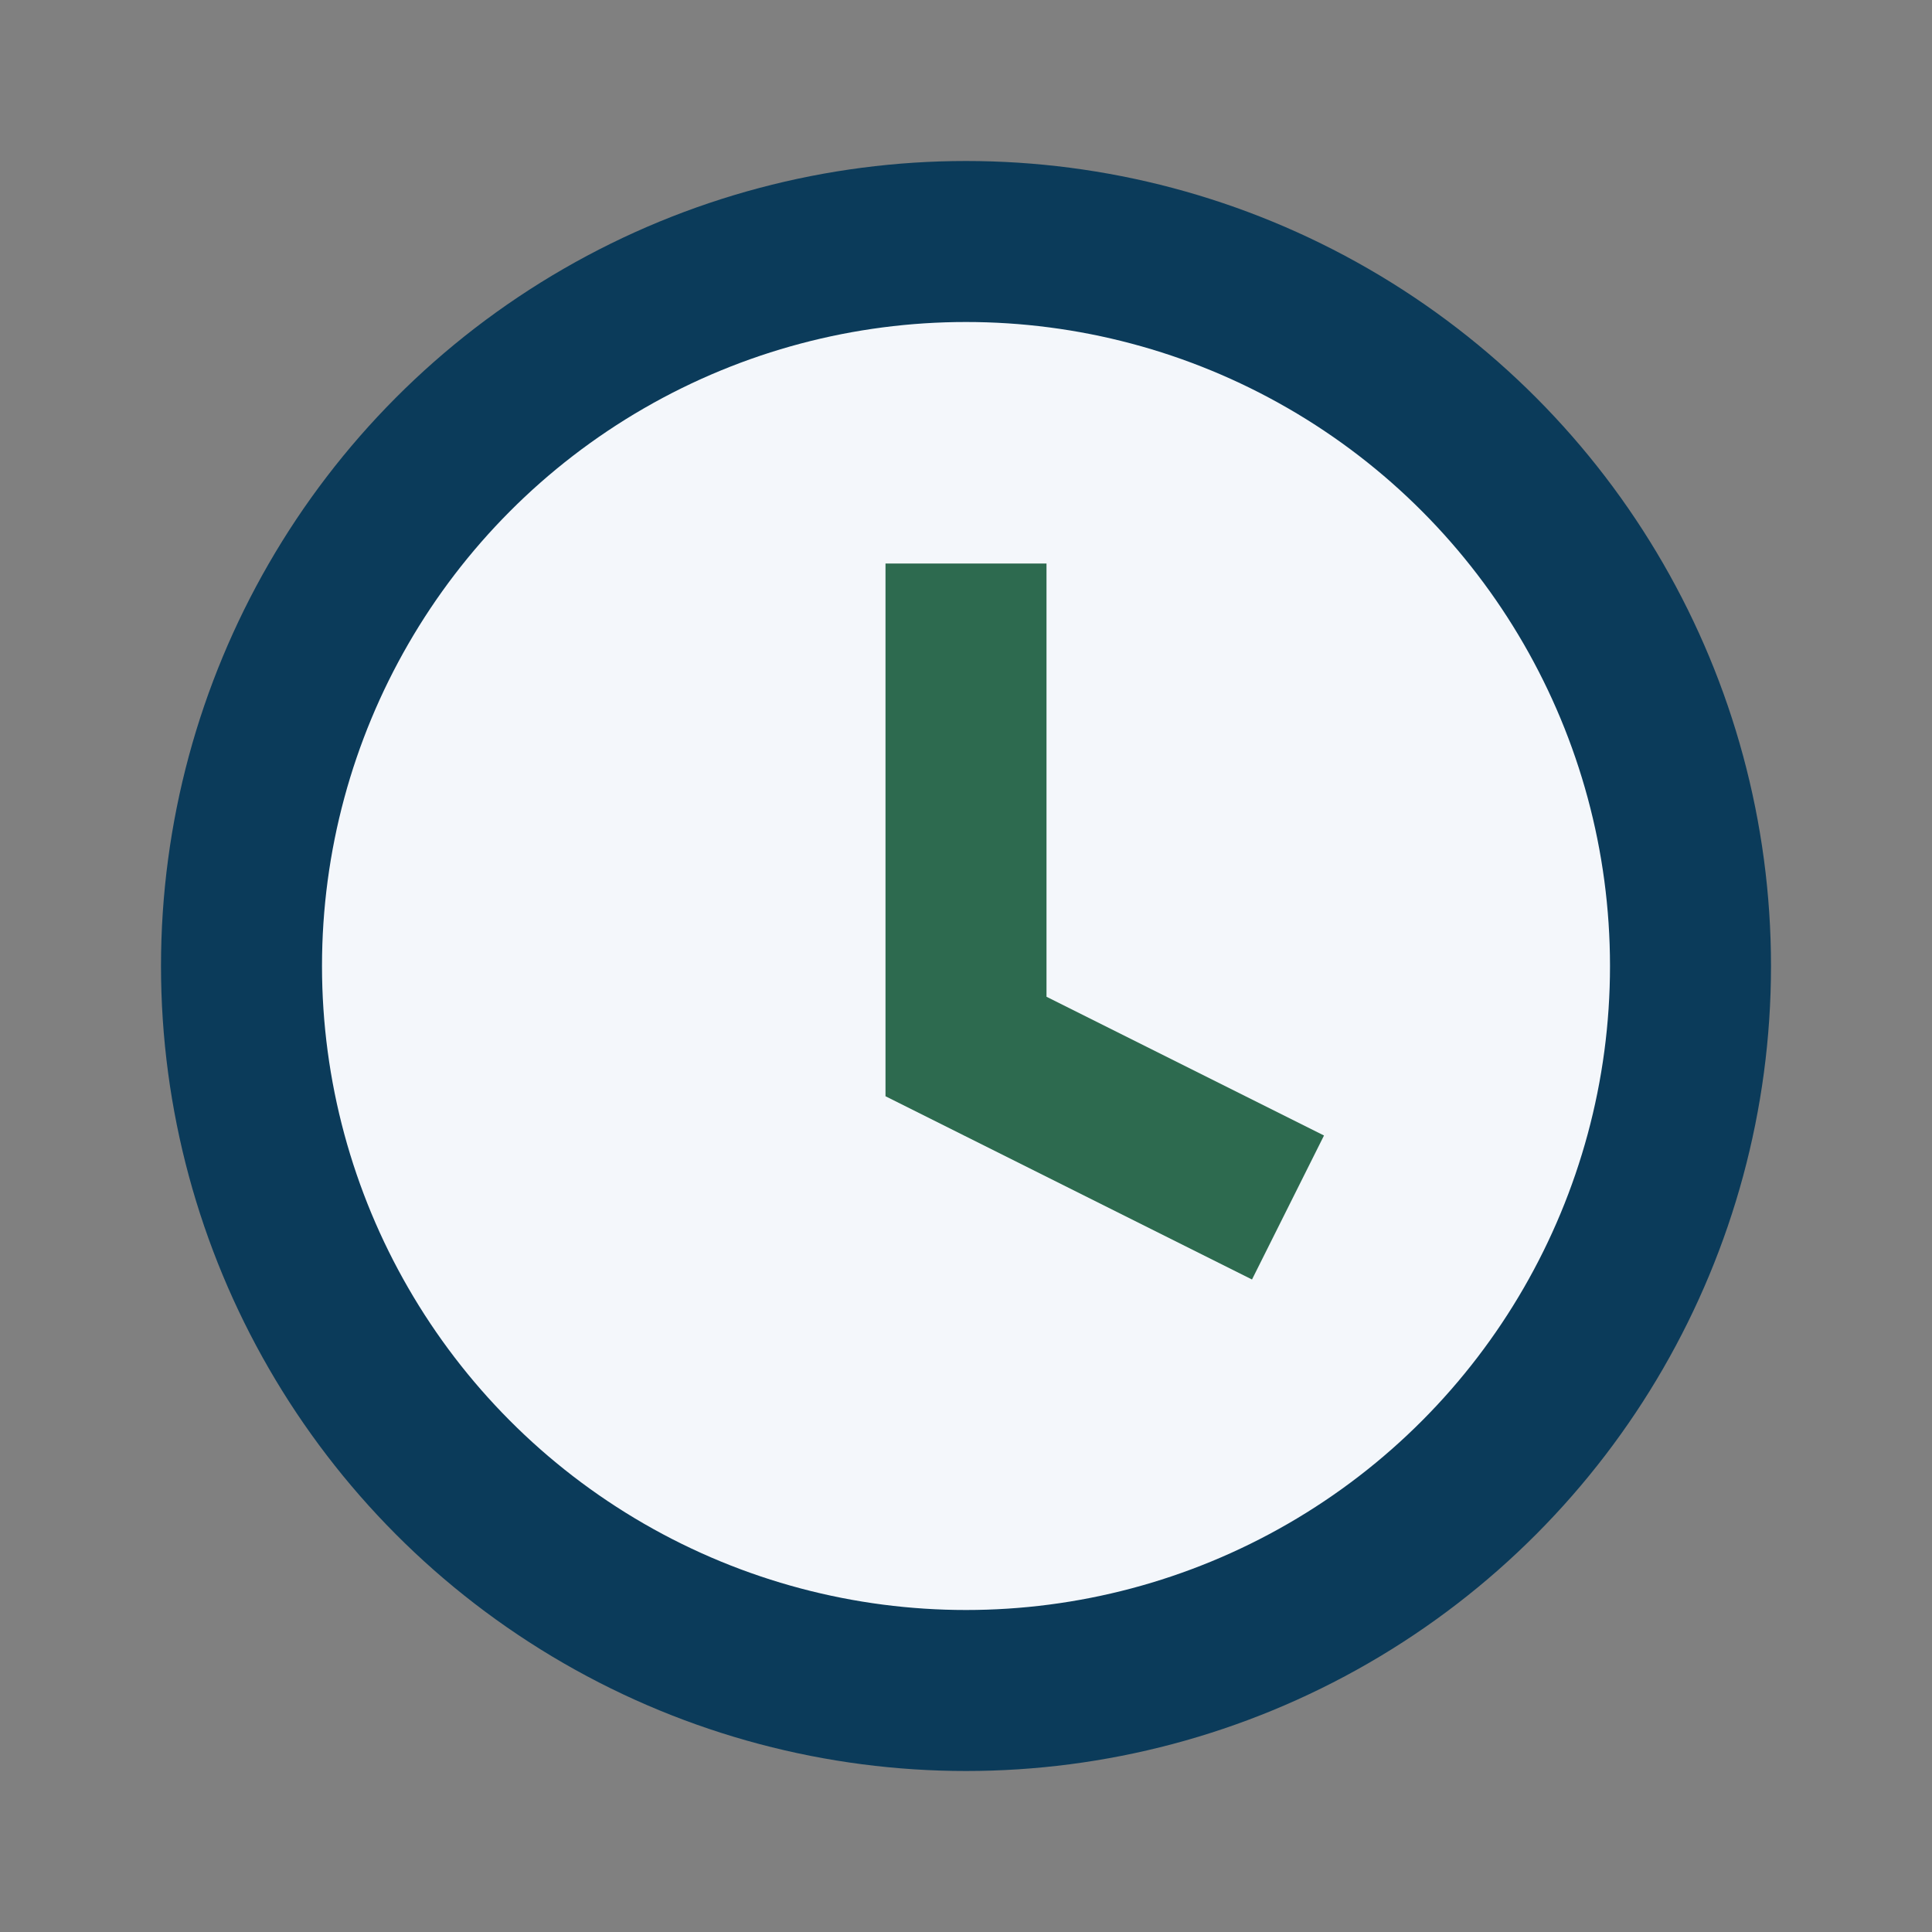 <?xml version="1.0" encoding="UTF-8"?>
<svg xmlns="http://www.w3.org/2000/svg" width="24" height="24" viewBox="0 0 24 24"><rect x="0" y="0" width="24" height="24" fill="#808080" stroke="none"/><circle cx="12" cy="12" r="9" fill="#F4F7FB" stroke="#0B3B5A" stroke-width="2"/><path fill="none" stroke="#2D6A4F" stroke-width="2" d="M12 7v6l4 2"/></svg>